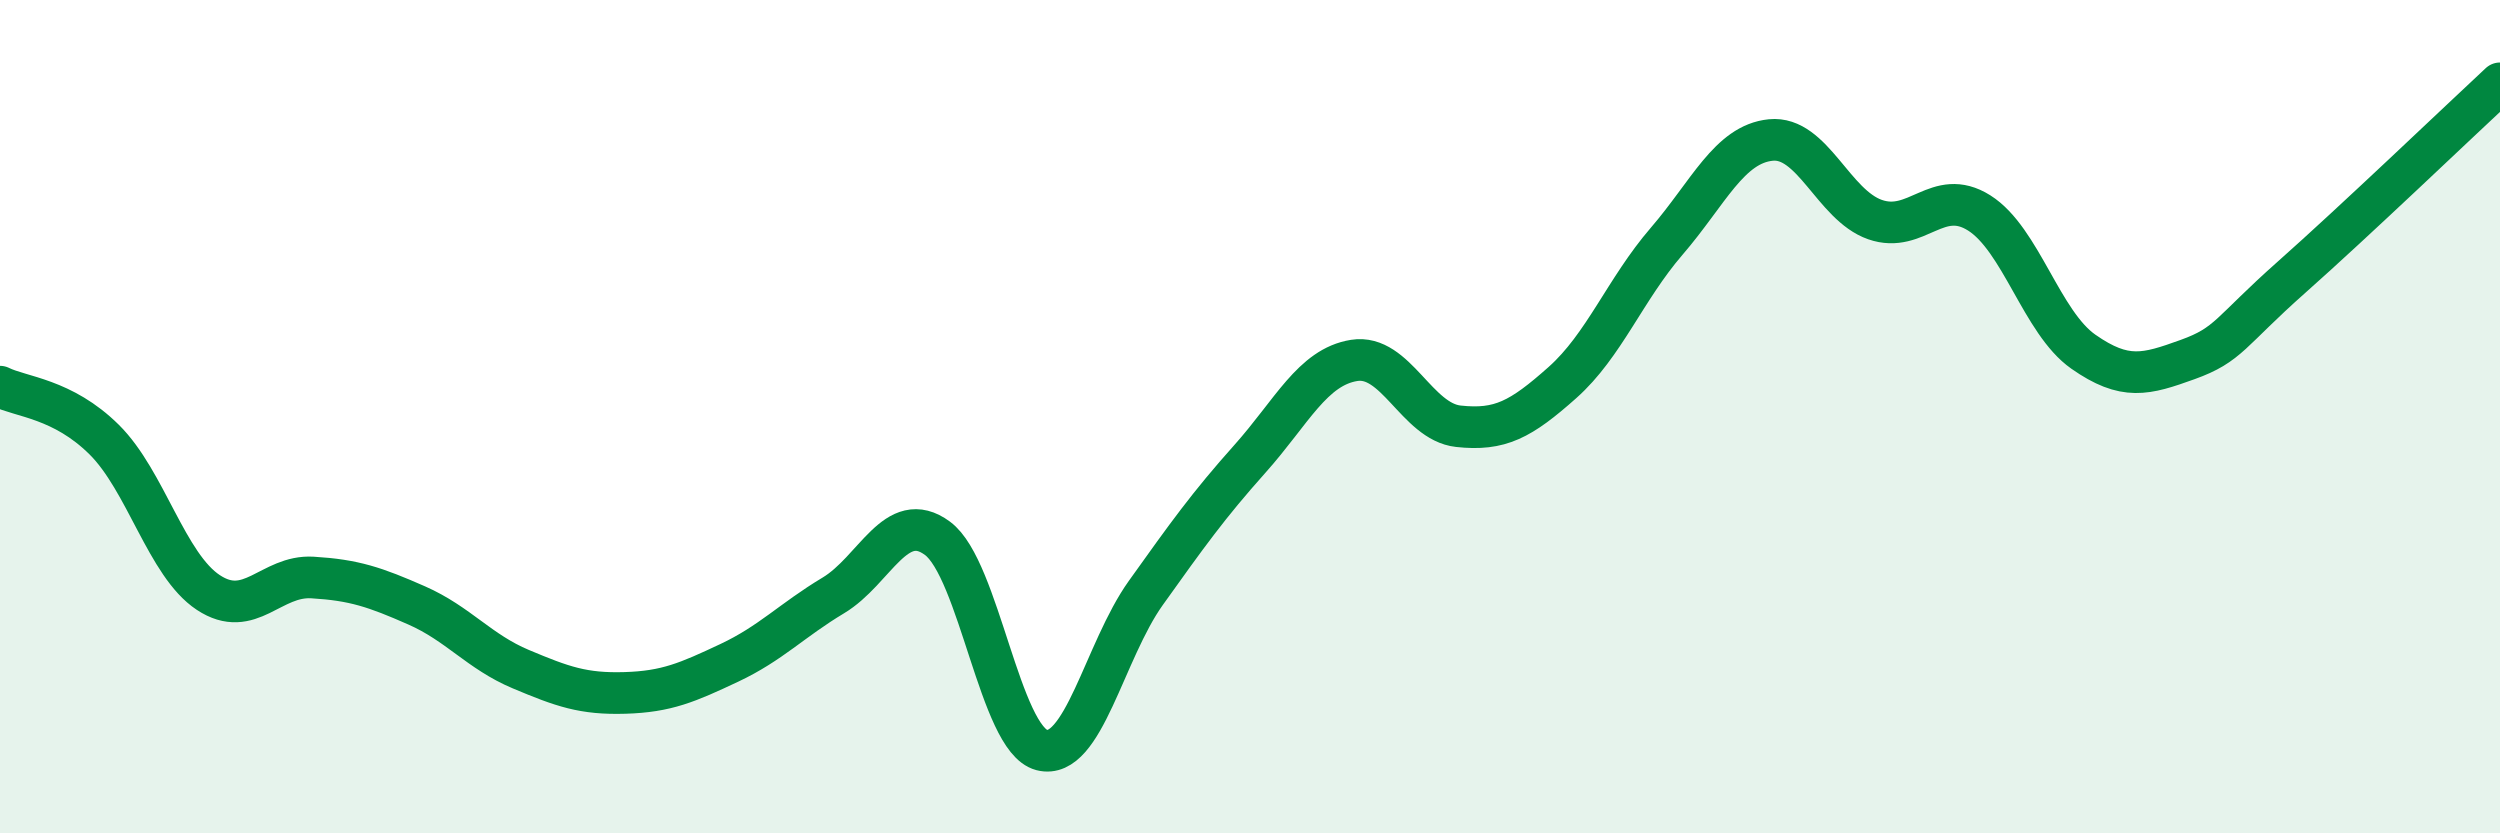 
    <svg width="60" height="20" viewBox="0 0 60 20" xmlns="http://www.w3.org/2000/svg">
      <path
        d="M 0,9.28 C 0.5,9.53 1.5,9.56 2.5,10.55 C 3.5,11.54 4,13.56 5,14.22 C 6,14.88 6.5,13.8 7.5,13.86 C 8.5,13.92 9,14.09 10,14.53 C 11,14.97 11.5,15.64 12.5,16.06 C 13.5,16.48 14,16.66 15,16.63 C 16,16.6 16.5,16.38 17.5,15.91 C 18.5,15.44 19,14.89 20,14.29 C 21,13.69 21.5,12.18 22.5,12.92 C 23.5,13.66 24,17.74 25,18 C 26,18.26 26.5,15.63 27.5,14.23 C 28.5,12.83 29,12.13 30,11.01 C 31,9.89 31.5,8.81 32.5,8.65 C 33.5,8.49 34,10.12 35,10.23 C 36,10.34 36.5,10.07 37.5,9.18 C 38.5,8.29 39,6.95 40,5.79 C 41,4.63 41.5,3.46 42.5,3.36 C 43.5,3.26 44,4.92 45,5.27 C 46,5.62 46.5,4.48 47.5,5.11 C 48.5,5.74 49,7.74 50,8.44 C 51,9.14 51.5,8.99 52.5,8.63 C 53.5,8.27 53.5,7.98 55,6.65 C 56.5,5.32 59,2.93 60,2L60 20L0 20Z"
        fill="#008740"
        opacity="0.1"
        stroke-linecap="round"
        stroke-linejoin="round"
      />
      <path
        d="M 0,9.28 C 0.5,9.53 1.5,9.56 2.5,10.55 C 3.5,11.54 4,13.56 5,14.22 C 6,14.88 6.5,13.8 7.5,13.86 C 8.5,13.92 9,14.09 10,14.53 C 11,14.97 11.5,15.64 12.5,16.06 C 13.5,16.48 14,16.66 15,16.63 C 16,16.6 16.5,16.38 17.5,15.91 C 18.5,15.44 19,14.89 20,14.29 C 21,13.69 21.5,12.18 22.5,12.92 C 23.5,13.66 24,17.74 25,18 C 26,18.26 26.5,15.63 27.5,14.23 C 28.5,12.83 29,12.13 30,11.01 C 31,9.89 31.5,8.81 32.5,8.65 C 33.5,8.49 34,10.12 35,10.23 C 36,10.34 36.5,10.07 37.5,9.18 C 38.5,8.29 39,6.95 40,5.79 C 41,4.63 41.5,3.46 42.5,3.36 C 43.5,3.26 44,4.92 45,5.27 C 46,5.62 46.5,4.48 47.5,5.11 C 48.5,5.74 49,7.74 50,8.44 C 51,9.14 51.5,8.99 52.5,8.63 C 53.5,8.27 53.5,7.98 55,6.65 C 56.5,5.32 59,2.93 60,2"
        stroke="#008740"
        stroke-width="1"
        fill="none"
        stroke-linecap="round"
        stroke-linejoin="round"
      />
    </svg>
  
